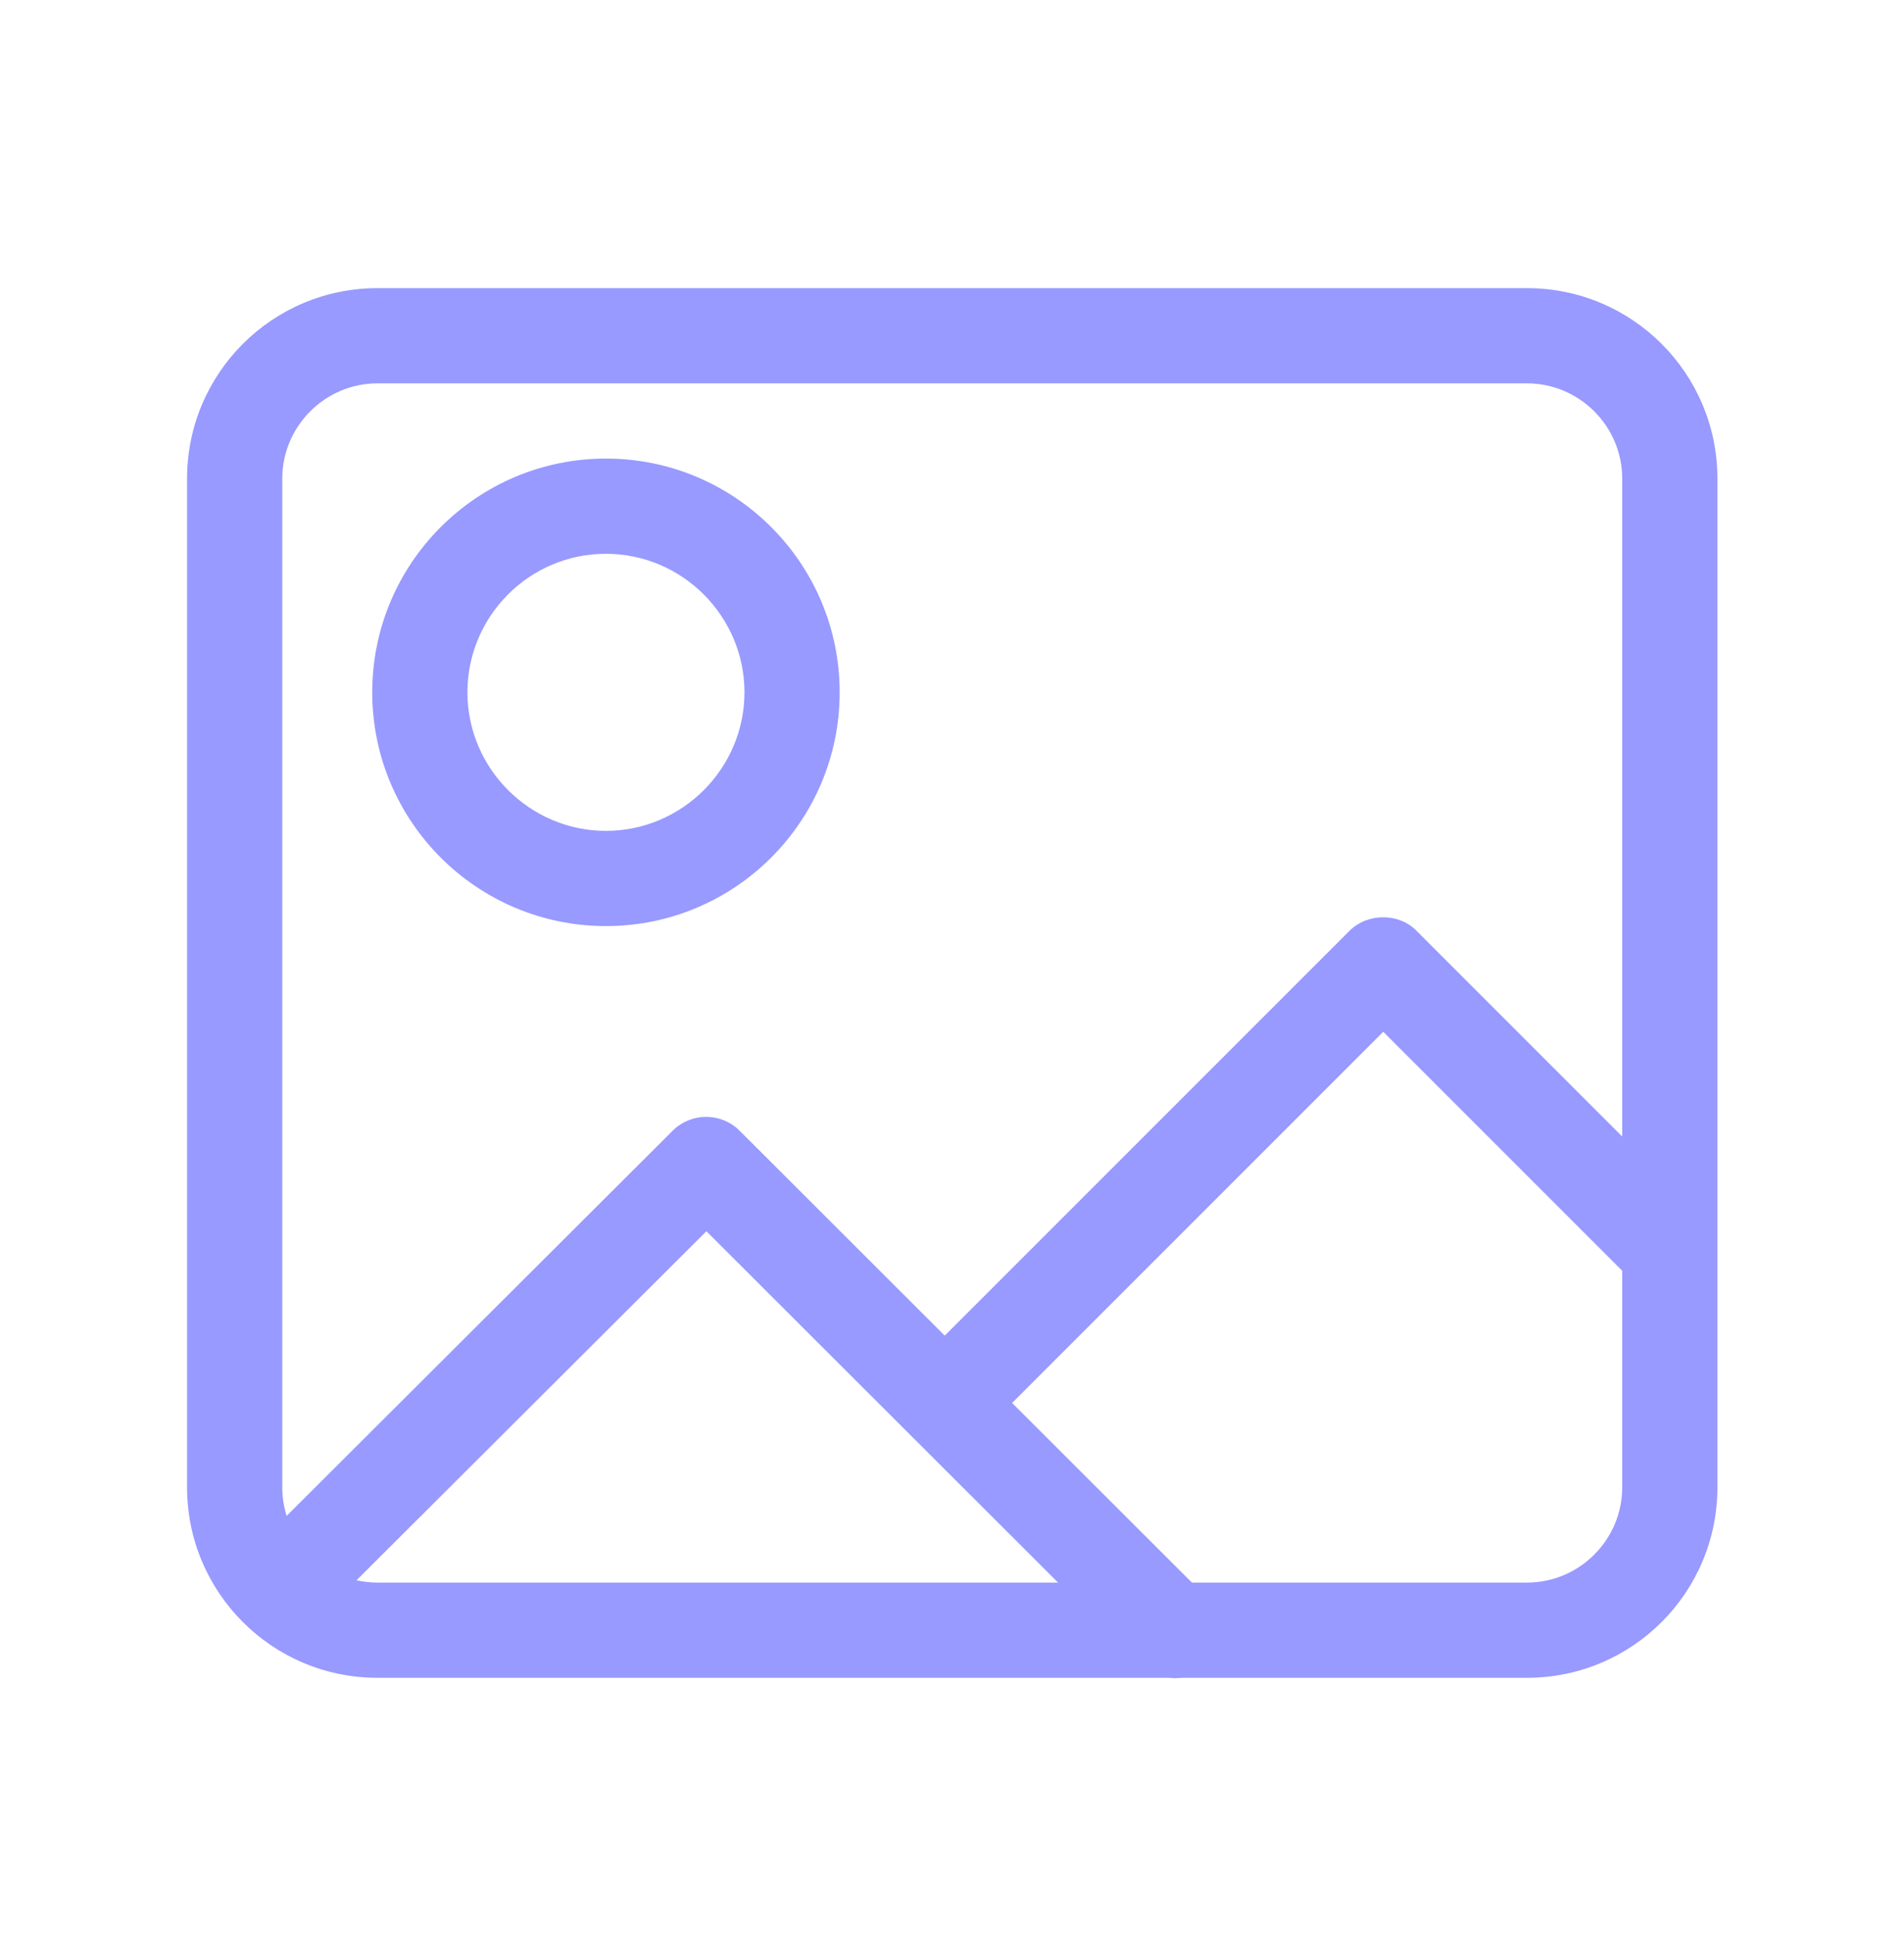 <svg width="64" height="65" viewBox="0 0 64 65" fill="none" xmlns="http://www.w3.org/2000/svg">
<g clip-path="url(#clip0_2190_998)">
<path d="M51.312 56.388H12.688C9.152 56.388 6.288 53.524 6.288 49.988V16.084C6.288 12.548 9.152 9.684 12.688 9.684H51.328C54.864 9.684 57.728 12.548 57.728 16.084V49.988C57.728 53.524 54.864 56.388 51.328 56.388H51.312ZM12.688 12.884C10.928 12.884 9.488 14.324 9.488 16.084V49.988C9.488 51.748 10.928 53.188 12.688 53.188H51.328C53.088 53.188 54.528 51.748 54.528 49.988V16.084C54.528 14.324 53.088 12.884 51.328 12.884H12.688Z" fill="#989AFF"/>
<path d="M31.968 48.532C31.552 48.532 31.152 48.372 30.832 48.068C30.208 47.444 30.208 46.436 30.832 45.812L45.36 31.284C45.968 30.676 47.024 30.676 47.616 31.284L57.216 40.884C57.84 41.508 57.84 42.516 57.216 43.14C56.592 43.764 55.584 43.764 54.96 43.14L46.496 34.676L33.104 48.068C32.784 48.388 32.384 48.532 31.968 48.532Z" fill="#989AFF"/>
<path d="M39.44 56.388C39.024 56.388 38.624 56.228 38.304 55.924L23.744 41.38L11.296 53.796C10.672 54.42 9.664 54.42 9.04 53.796C8.416 53.172 8.416 52.164 9.04 51.54L22.608 38.004C23.232 37.38 24.24 37.38 24.864 38.004L40.56 53.684C41.184 54.308 41.184 55.316 40.56 55.94C40.24 56.26 39.84 56.404 39.424 56.404L39.44 56.388Z" fill="#989AFF"/>
<path d="M20.368 31.124C16.032 31.124 12.512 27.604 12.512 23.268C12.512 18.932 16.032 15.412 20.368 15.412C24.704 15.412 28.224 18.932 28.224 23.268C28.224 27.604 24.704 31.124 20.368 31.124ZM20.368 18.612C17.792 18.612 15.712 20.708 15.712 23.268C15.712 25.828 17.808 27.924 20.368 27.924C22.928 27.924 25.024 25.828 25.024 23.268C25.024 20.708 22.928 18.612 20.368 18.612Z" fill="#989AFF"/>
</g>
<defs>
<clipPath id="clip0_2190_998">
<rect width="64" height="64" fill="white" transform="translate(0 0.5)"/>
</clipPath>
</defs>
</svg>
